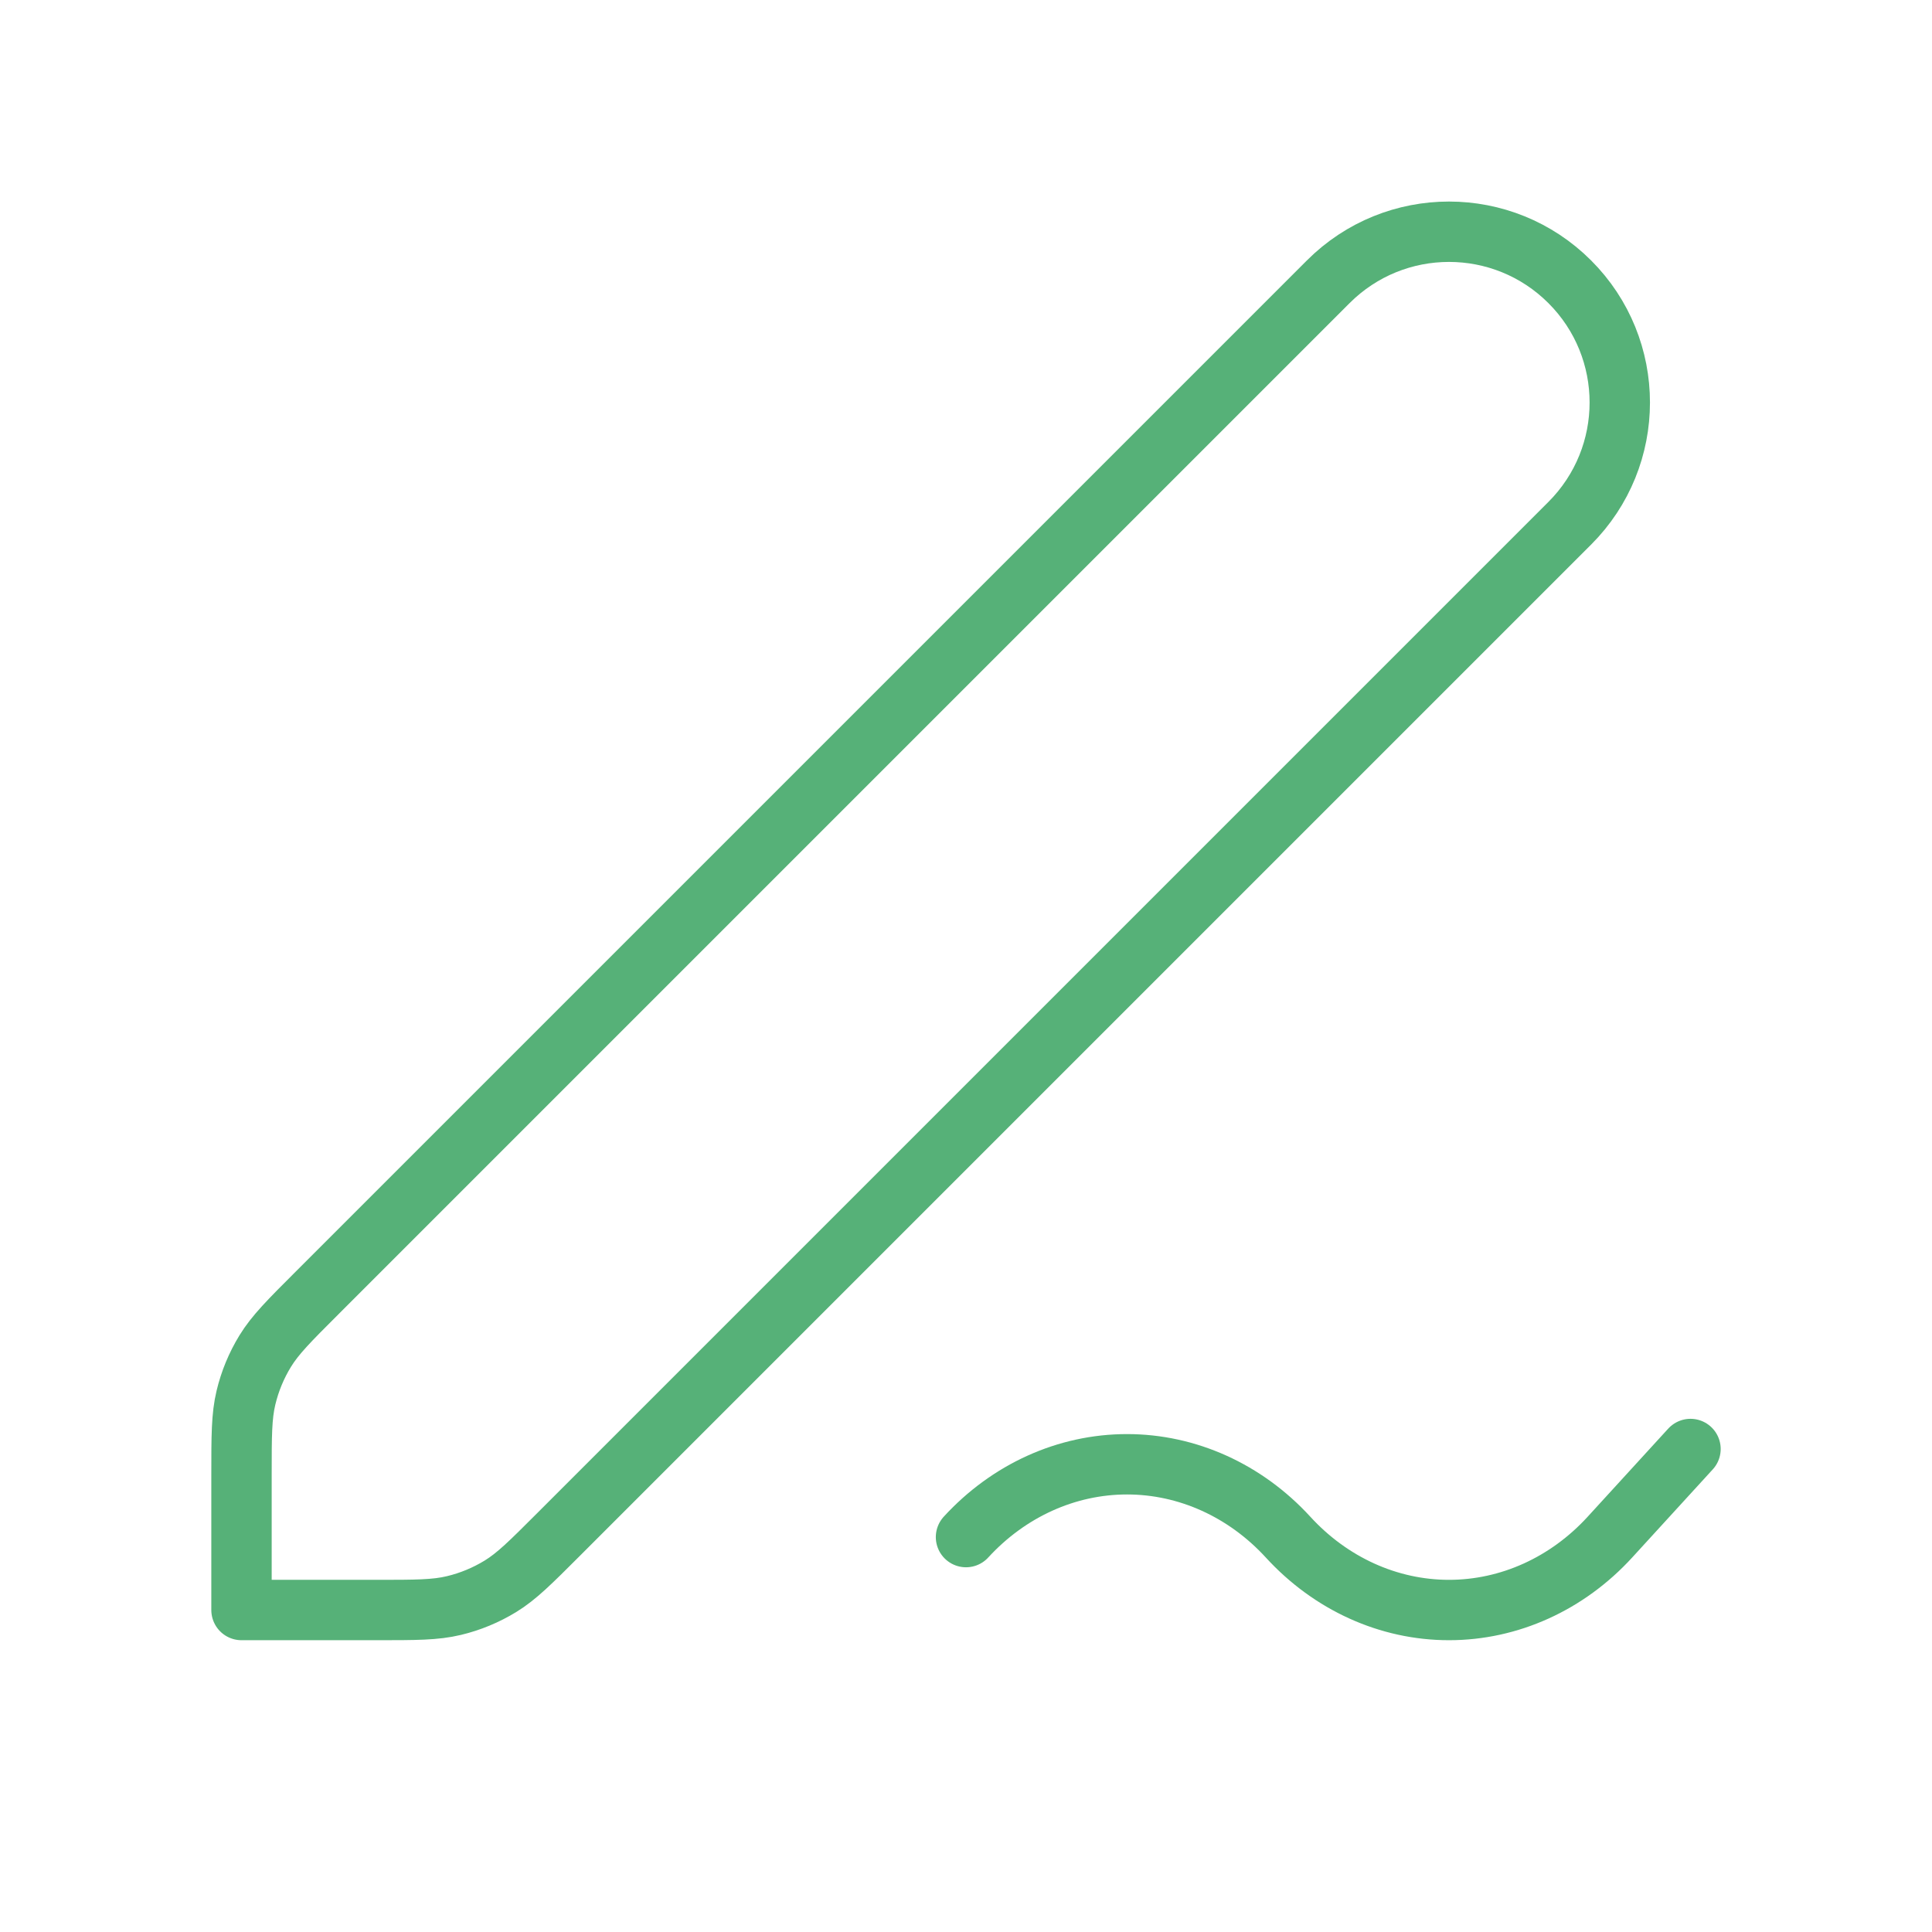 <svg width="32" height="32" viewBox="0 0 32 32" fill="none" xmlns="http://www.w3.org/2000/svg">
<path d="M28 24L26.666 25.459C25.959 26.232 25 26.667 24 26.667C23 26.667 22.041 26.232 21.334 25.459C20.626 24.687 19.667 24.253 18.667 24.253C17.667 24.253 16.708 24.687 16 25.459M4 26.667H6.233C6.885 26.667 7.211 26.667 7.518 26.593C7.79 26.528 8.05 26.42 8.289 26.274C8.558 26.109 8.789 25.878 9.25 25.417L26 8.667C27.105 7.562 27.105 5.771 26 4.667C24.895 3.562 23.105 3.562 22 4.667L5.25 21.417C4.788 21.878 4.558 22.109 4.393 22.378C4.247 22.616 4.139 22.877 4.074 23.149C4 23.456 4 23.782 4 24.434V26.667Z" stroke="#56B178" stroke-linecap="round" stroke-linejoin="round"/>
</svg>

